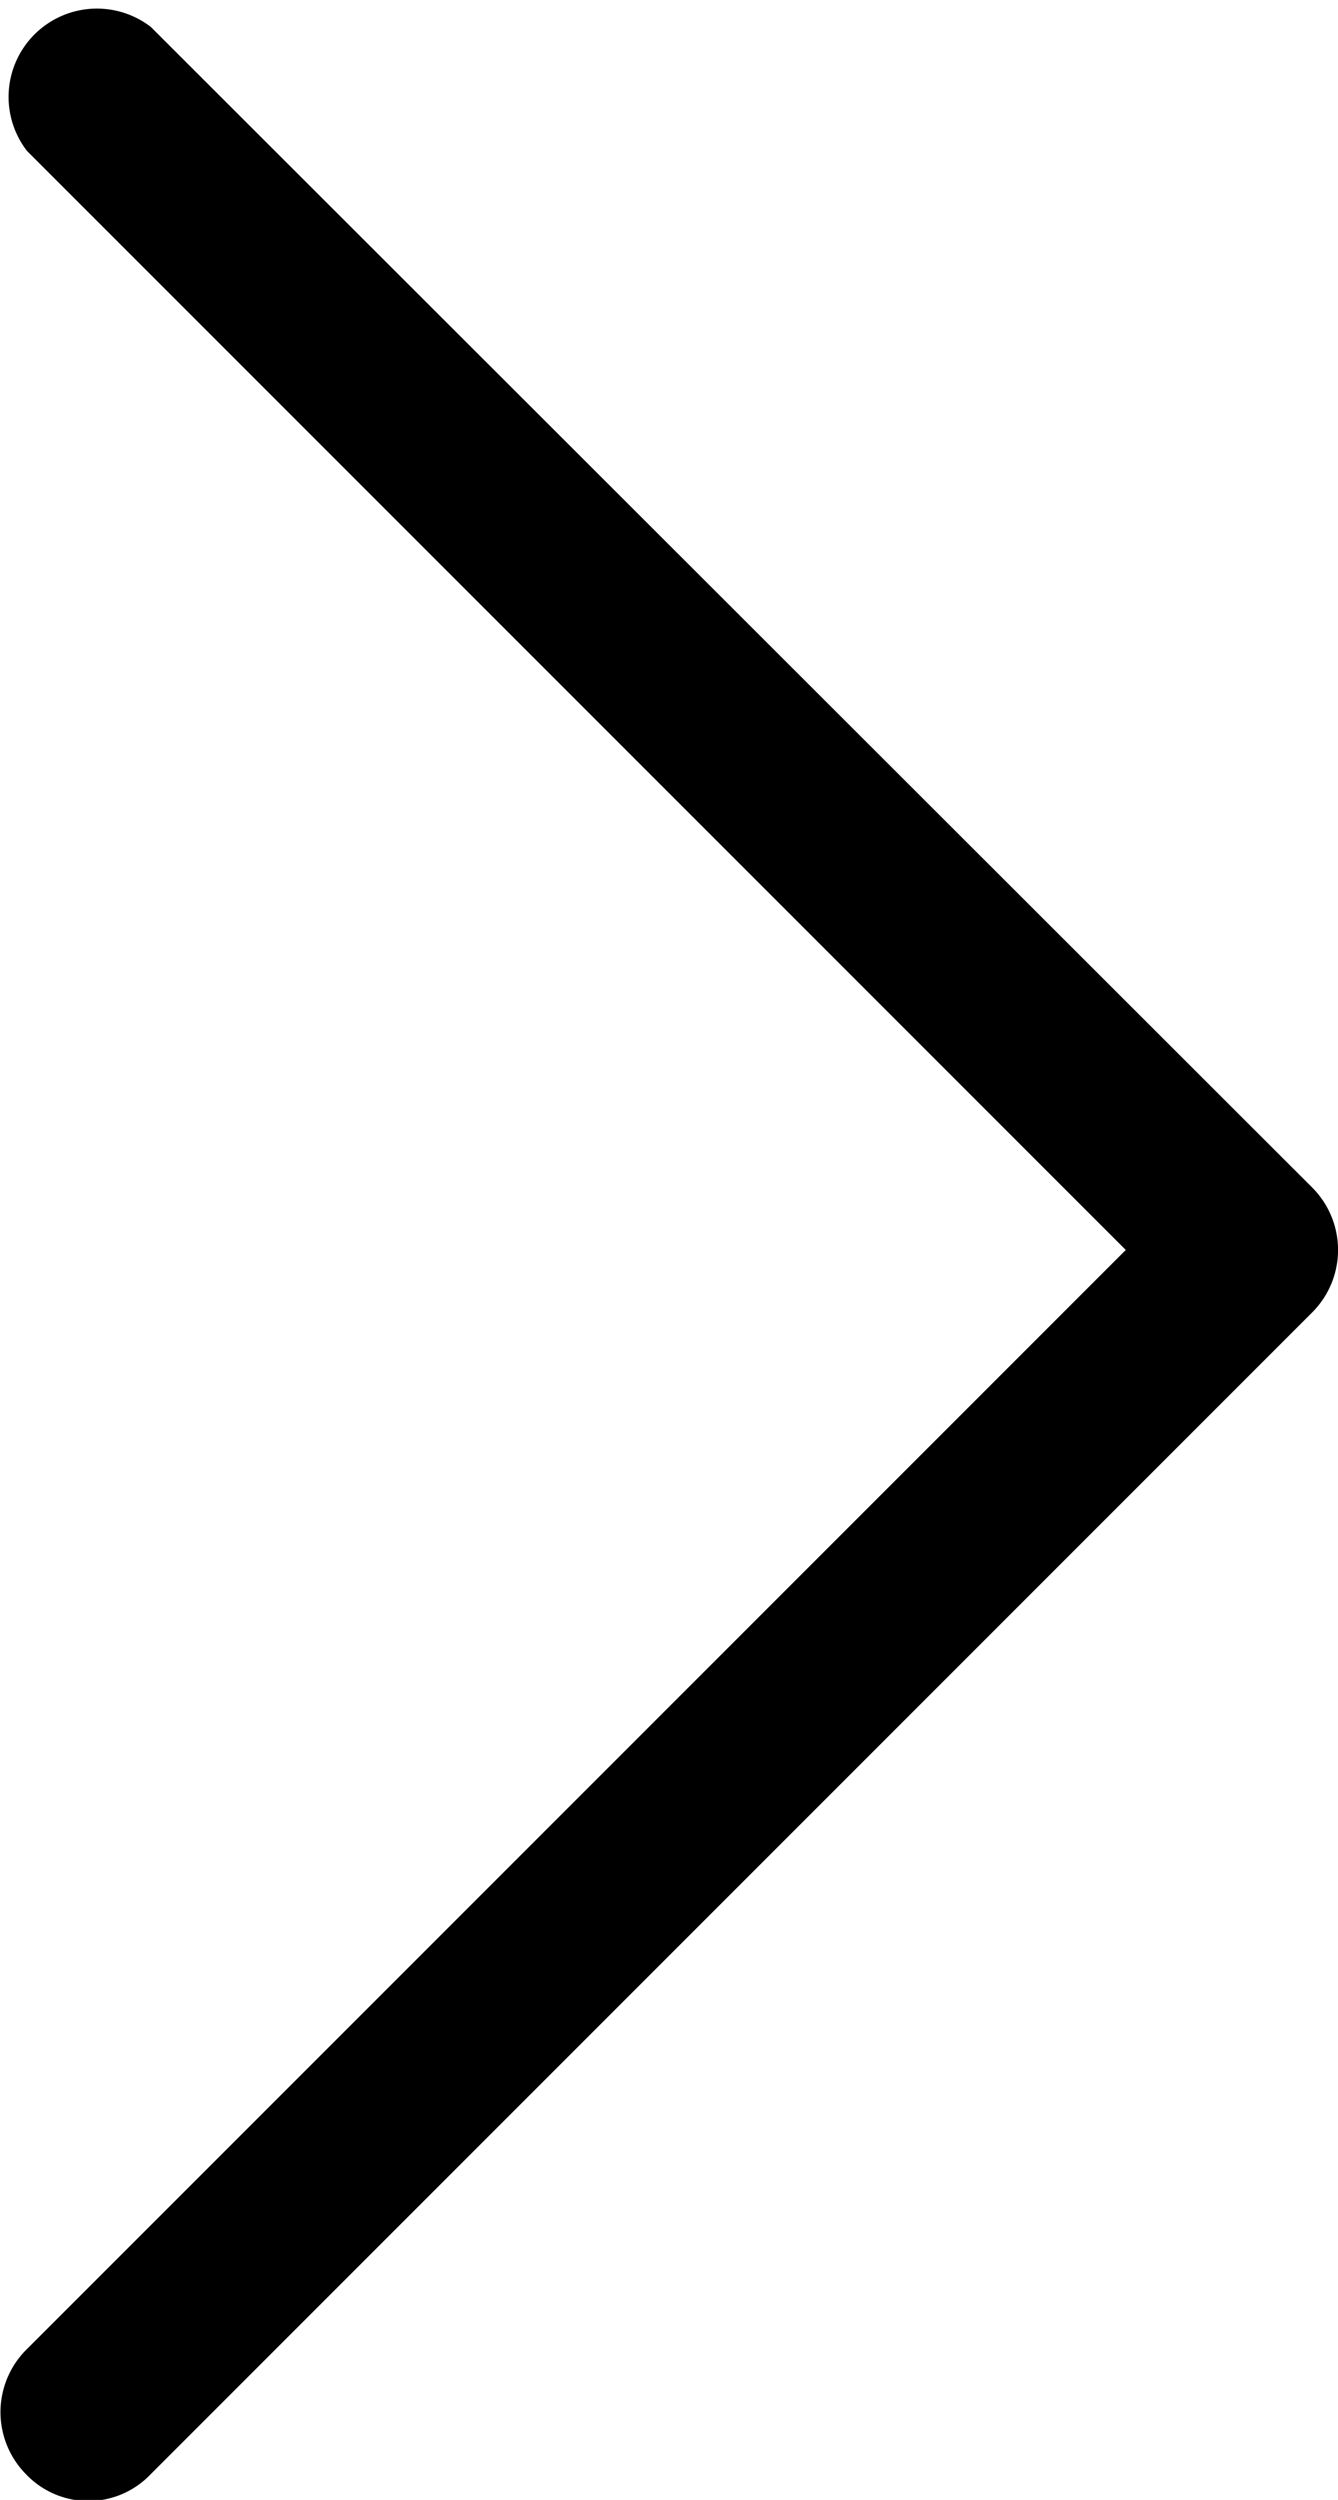 <svg xmlns="http://www.w3.org/2000/svg" viewBox="0 0 49.68 92.8"><g id="Calque_2" data-name="Calque 2"><g id="Calque_1-2" data-name="Calque 1"><path d="M5.6,91.84a3.2,3.2,0,0,1-2.32,1,3.2,3.2,0,0,1-2.32-1A3.28,3.28,0,0,1,1,87.2l40.8-40.8L1,5.6A3.28,3.28,0,0,1,5.6,1L48.72,44.08a3.28,3.28,0,0,1,0,4.64Z"/></g></g></svg>